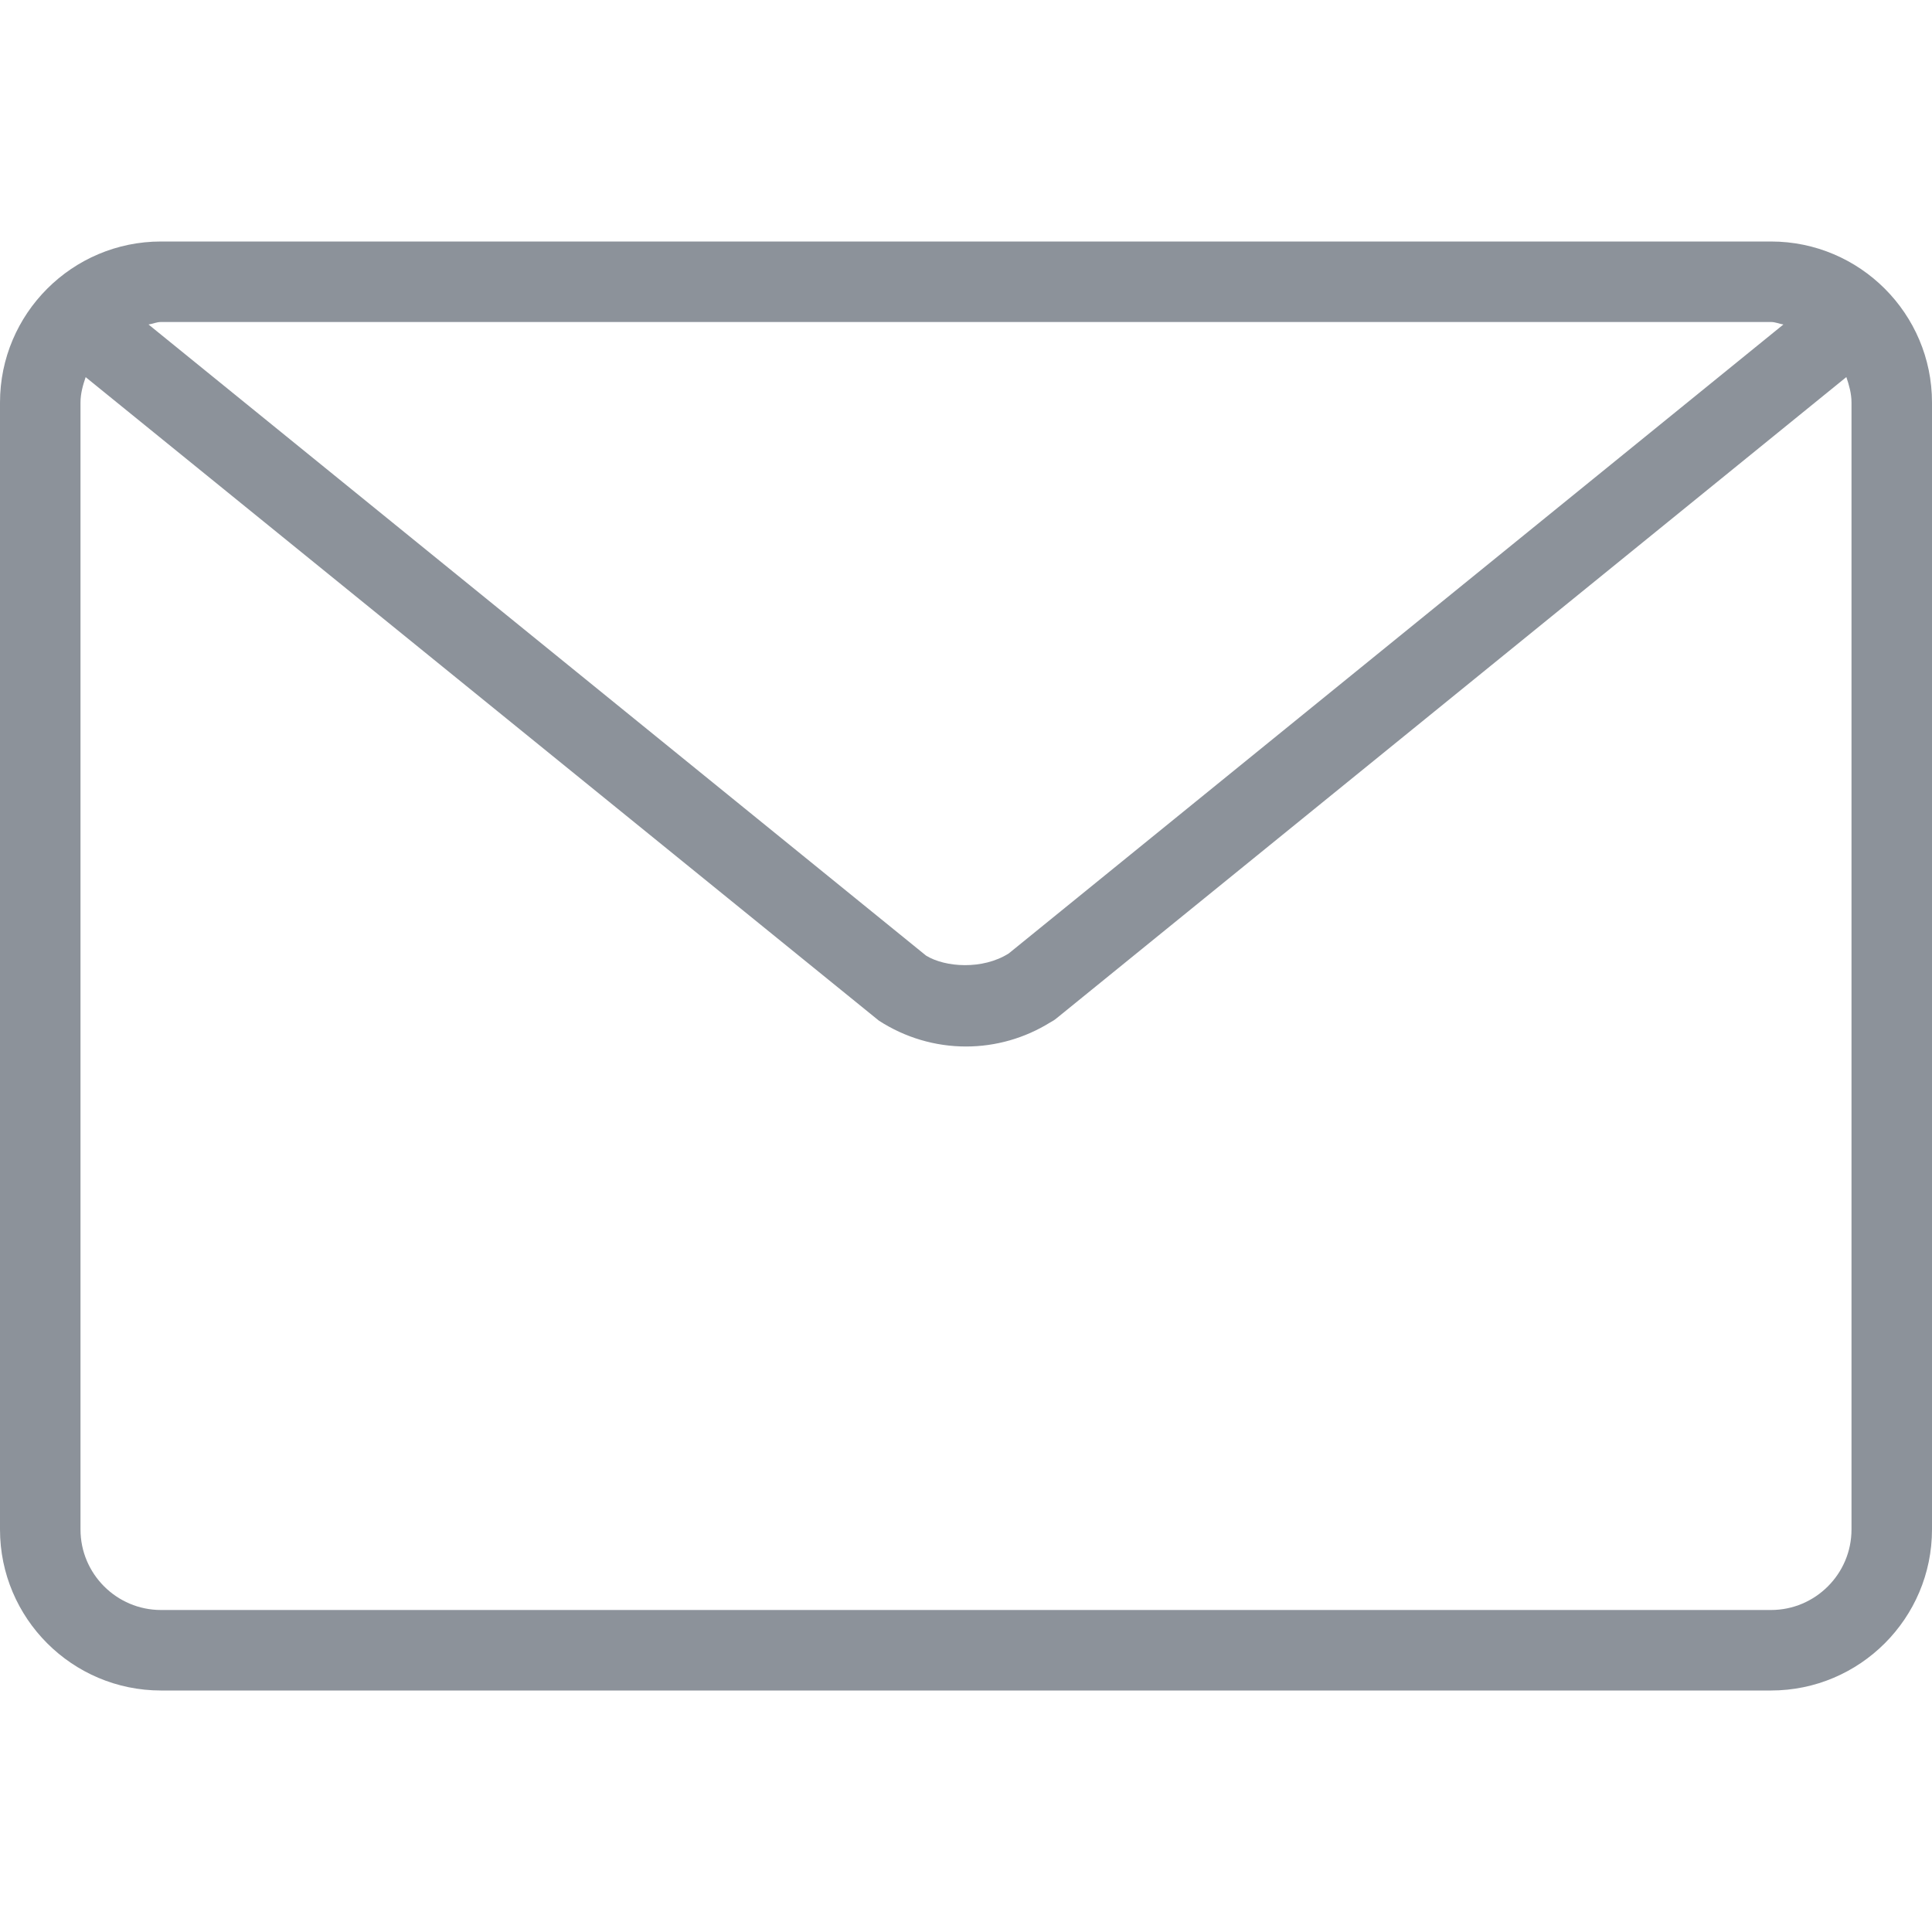 <?xml version="1.0" encoding="UTF-8"?><svg width="24" height="24" viewBox="0 0 24 24" version="1.1" xmlns="http://www.w3.org/2000/svg" xmlns:xlink="http://www.w3.org/1999/xlink"><title>ICONS/MENU/messages</title><g id="ICONS/MENU/messages" stroke="none" stroke-width="1" fill="none" fill-rule="evenodd"><path d="M22,3 L2,3 C0.897,3 0,3.897 0,5 L0,19 C0,20.103 0.897,21 2,21 L22,21 C23.103,21 24,20.103 24,19 L24,5 C24,3.897 23.103,3 22,3 Z M2,4 L22,4 C22.055,4 22.102,4.023 22.154,4.031 L12.531,11.844 C12.206,12.05 11.741,12.017 11.504,11.871 L1.845,4.031 C1.898,4.023 1.945,4 2,4 Z M23,19 C23,19.551 22.551,20 22,20 L2,20 C1.449,20 1,19.551 1,19 L1,5 C1,4.888 1.03,4.785 1.064,4.685 L10.918,12.679 C11.243,12.889 11.617,13 12,13 C12.369,13 12.73,12.897 13.046,12.701 C13.075,12.686 13.103,12.668 13.128,12.647 L22.936,4.684 C22.97,4.785 23,4.888 23,5 L23,19 L23,19 Z" id="ICONS/messages" fill="#8C929A"/></g></svg>